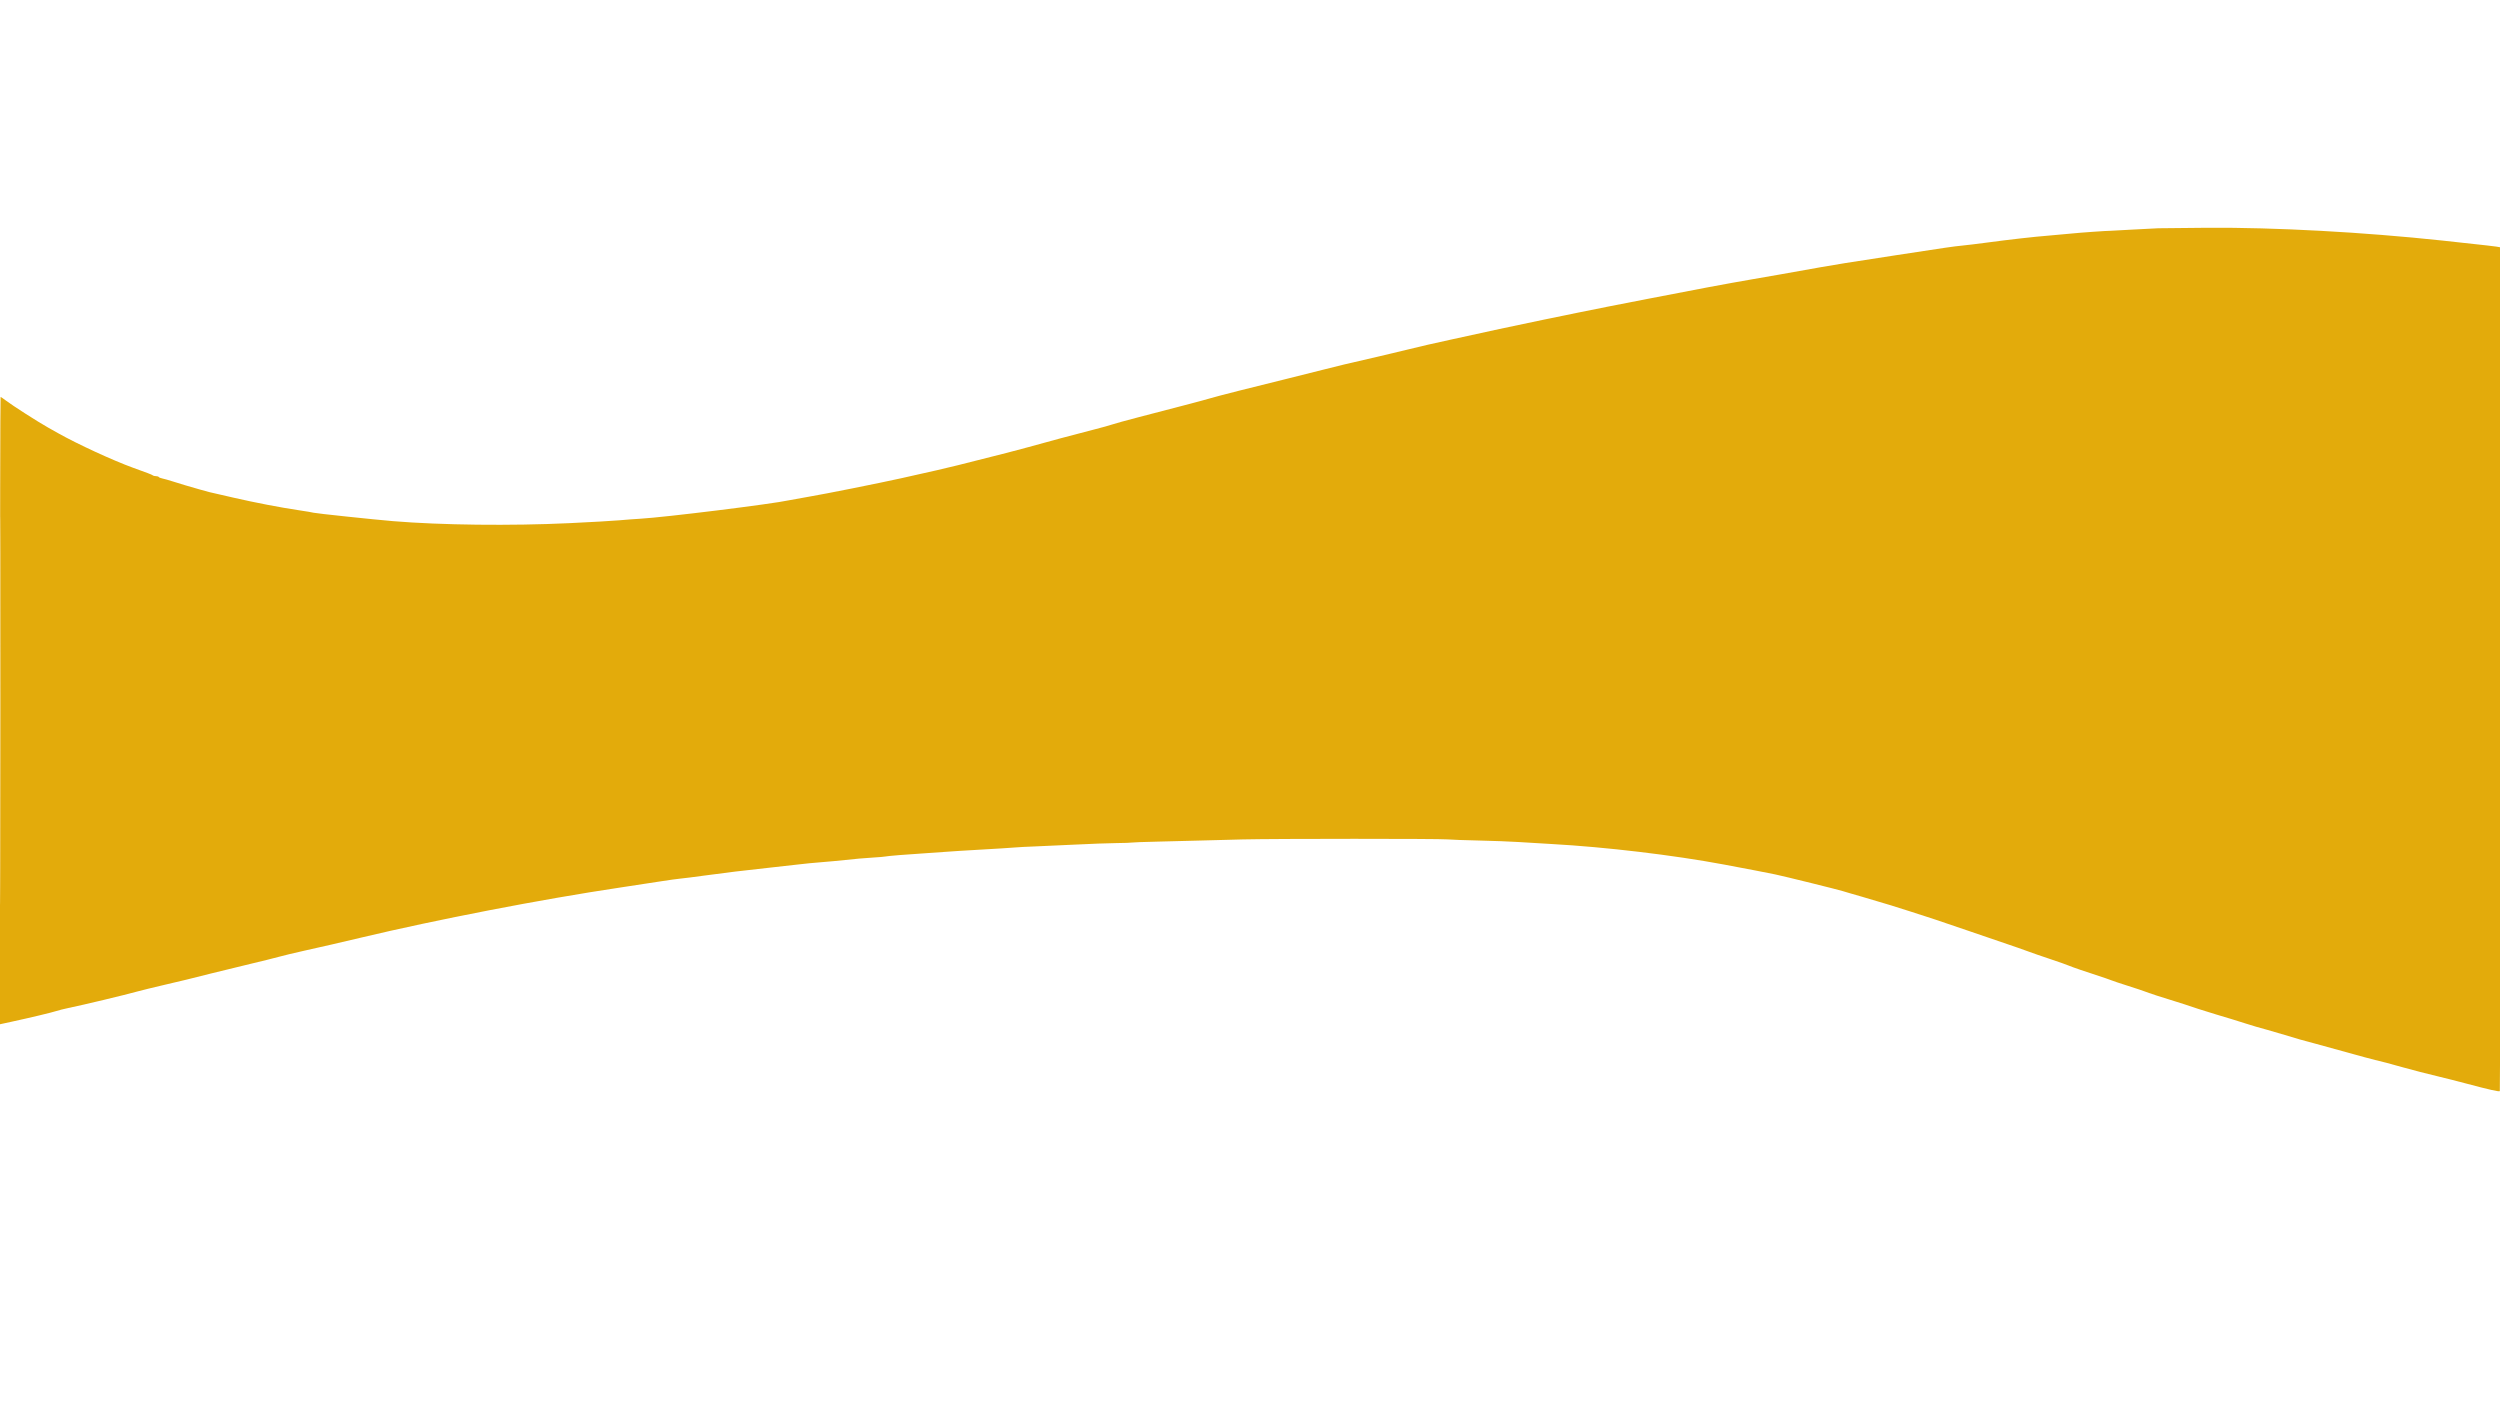 <svg xmlns="http://www.w3.org/2000/svg" width="2494" height="1402" viewBox="0 0 2494 1402" version="1.1"><path d="M 2153 227.719 C 2148.875 227.840, 2136.950 228.454, 2126.500 229.085 C 2116.050 229.715, 2106.825 230.221, 2106 230.209 C 2102.386 230.156, 2074.690 232.096, 2066.500 232.976 C 2061.550 233.507, 2051.425 234.425, 2044 235.015 C 2029.139 236.195, 2004.888 238.940, 1981 242.147 C 1972.475 243.291, 1961.696 244.596, 1957.046 245.047 C 1948.831 245.843, 1941.185 246.957, 1892 254.518 C 1841.661 262.257, 1830.014 264.111, 1816.500 266.534 C 1779.755 273.123, 1767.965 275.203, 1748.500 278.534 C 1724.368 282.663, 1687.794 289.509, 1644 298.096 C 1627.225 301.385, 1609 304.941, 1603.500 305.999 C 1598 307.057, 1584.500 309.772, 1573.500 312.034 C 1562.500 314.295, 1547.200 317.437, 1539.500 319.016 C 1515.469 323.944, 1477.614 332.075, 1447 338.883 C 1439.575 340.534, 1429.225 342.833, 1424 343.991 C 1418.775 345.149, 1409.325 347.411, 1403 349.018 C 1396.675 350.625, 1384.300 353.582, 1375.500 355.589 C 1347.206 362.042, 1330.771 365.960, 1319 369.058 C 1312.675 370.723, 1297.600 374.505, 1285.500 377.464 C 1251.943 385.669, 1212.424 395.705, 1208.253 397.081 C 1206.200 397.759, 1193.716 401.128, 1180.510 404.567 C 1167.305 408.007, 1146.825 413.343, 1135 416.425 C 1123.175 419.507, 1111.700 422.677, 1109.500 423.469 C 1107.300 424.260, 1099.425 426.452, 1092 428.338 C 1075.140 432.621, 1039.909 442.059, 1026 446.020 C 1016.773 448.647, 999.766 453.014, 955.500 464.122 C 944.135 466.974, 929.713 470.289, 899 477.110 C 876.200 482.174, 823.353 492.735, 807 495.496 C 798.475 496.936, 789.605 498.536, 787.289 499.052 C 770.633 502.765, 662.956 516.116, 638.500 517.501 C 633 517.812, 623.550 518.521, 617.500 519.076 C 611.450 519.631, 589.175 520.903, 568 521.903 C 509.435 524.667, 440.289 523.875, 392 519.888 C 373.672 518.375, 314.433 512.102, 312.854 511.507 C 312.110 511.226, 305.425 510.097, 298 508.997 C 279.899 506.315, 254.439 501.421, 233.500 496.597 C 230.200 495.837, 224.125 494.442, 220 493.498 C 215.875 492.553, 210.925 491.416, 209 490.970 C 207.075 490.524, 203.025 489.417, 200 488.510 C 194.267 486.791, 190.242 485.625, 184.750 484.093 C 182.963 483.594, 177.675 481.966, 173 480.474 C 168.325 478.982, 163.257 477.539, 161.738 477.266 C 160.219 476.993, 158.729 476.371, 158.429 475.885 C 158.128 475.398, 156.859 475, 155.608 475 C 154.357 475, 153.035 474.701, 152.670 474.336 C 152.305 473.971, 149.867 472.889, 147.253 471.930 C 144.639 470.971, 138.088 468.579, 132.695 466.614 C 112.338 459.196, 77.614 443.185, 58.079 432.211 C 54.461 430.178, 49.894 427.611, 47.932 426.507 C 37.613 420.703, 12.426 404.572, 5.843 399.552 C 3.281 397.598, 0.919 396, 0.593 396 C 0.267 396, 0 536.802, 0 708.893 L 0 1021.786 10.750 1019.458 C 29.751 1015.343, 51.439 1010.165, 56.033 1008.648 C 58.490 1007.837, 63.875 1006.477, 68 1005.627 C 83.311 1002.472, 123.799 992.776, 137.500 988.983 C 141.350 987.917, 153.275 984.997, 164 982.494 C 185.683 977.435, 183.991 977.847, 211 971.035 C 221.725 968.331, 239.275 964.049, 250 961.521 C 260.725 958.992, 273.325 955.862, 278 954.564 C 282.675 953.265, 293.925 950.556, 303 948.544 C 322.279 944.268, 339.961 940.197, 359.500 935.535 C 435.721 917.351, 540.060 897.166, 618.500 885.431 C 631.150 883.539, 648.847 880.834, 657.827 879.420 C 666.806 878.006, 676.481 876.658, 679.327 876.424 C 682.172 876.189, 692.375 874.898, 702 873.554 C 720.552 870.963, 745.114 867.994, 769 865.455 C 776.975 864.608, 789.266 863.229, 796.313 862.391 C 803.360 861.553, 812.135 860.678, 815.813 860.446 C 819.491 860.215, 826.775 859.582, 832 859.039 C 855.613 856.587, 862.138 855.995, 871.500 855.456 C 877 855.140, 882.175 854.696, 883 854.471 C 884.767 853.988, 906.444 852.200, 920 851.419 C 925.225 851.118, 934.675 850.455, 941 849.947 C 947.325 849.438, 964.425 848.358, 979 847.547 C 993.575 846.736, 1008.425 845.803, 1012 845.474 C 1015.575 845.145, 1024.800 844.657, 1032.500 844.389 C 1040.200 844.121, 1058.425 843.294, 1073 842.551 C 1087.575 841.809, 1105.988 841.136, 1113.917 841.056 C 1121.846 840.977, 1128.603 840.745, 1128.932 840.542 C 1129.262 840.338, 1141.224 839.907, 1155.516 839.584 C 1169.807 839.261, 1189.150 838.768, 1198.500 838.489 C 1207.850 838.209, 1226.525 837.720, 1240 837.400 C 1272.399 836.632, 1435.694 836.614, 1444 837.377 C 1447.575 837.706, 1461.750 838.217, 1475.500 838.513 C 1489.250 838.809, 1506.800 839.471, 1514.500 839.984 C 1522.200 840.497, 1537.275 841.403, 1548 841.997 C 1601.533 844.961, 1669.457 853.041, 1719.500 862.399 C 1743.994 866.979, 1760.627 870.185, 1771 872.325 C 1779.433 874.064, 1835.889 888.028, 1838.500 889.020 C 1839.600 889.438, 1842.525 890.310, 1845 890.957 C 1847.475 891.605, 1853.325 893.295, 1858 894.714 C 1871.748 898.885, 1882.219 902.001, 1886.500 903.193 C 1888.700 903.805, 1897.700 906.654, 1906.500 909.523 C 1915.300 912.392, 1926.100 915.896, 1930.500 917.309 C 1934.900 918.722, 1950.425 924.001, 1965 929.040 C 1979.575 934.080, 1996.675 939.926, 2003 942.031 C 2009.325 944.137, 2018.325 947.288, 2023 949.033 C 2027.675 950.779, 2036.900 953.981, 2043.500 956.148 C 2050.100 958.316, 2056.400 960.474, 2057.500 960.944 C 2058.600 961.414, 2061.075 962.339, 2063 963 C 2064.925 963.661, 2067.400 964.600, 2068.500 965.086 C 2069.600 965.573, 2078.150 968.470, 2087.500 971.524 C 2096.850 974.578, 2105.400 977.497, 2106.500 978.010 C 2107.600 978.524, 2115.025 981.011, 2123 983.538 C 2130.975 986.064, 2138.400 988.535, 2139.500 989.028 C 2141.995 990.146, 2159.999 996.022, 2170 998.982 C 2174.125 1000.204, 2178.400 1001.557, 2179.500 1001.989 C 2182.552 1003.189, 2202.562 1009.599, 2211 1012.080 C 2221.033 1015.029, 2233.268 1018.780, 2240 1020.970 C 2246.585 1023.111, 2254.509 1025.434, 2262 1027.418 C 2265.025 1028.219, 2272.900 1030.520, 2279.500 1032.532 C 2294.102 1036.983, 2294.326 1037.047, 2310.500 1041.358 C 2317.650 1043.264, 2332.275 1047.289, 2343 1050.303 C 2353.725 1053.317, 2365.650 1056.539, 2369.500 1057.463 C 2373.350 1058.387, 2378.300 1059.616, 2380.500 1060.194 C 2384.200 1061.167, 2386.648 1061.840, 2397.500 1064.872 C 2407.764 1067.740, 2420.610 1071.050, 2432.500 1073.890 C 2439.650 1075.597, 2452.250 1078.796, 2460.500 1080.997 C 2483.076 1087.020, 2493.060 1089.273, 2493.818 1088.516 C 2494.594 1087.739, 2494.771 247.438, 2493.995 246.662 C 2493.563 246.229, 2477.509 244.366, 2436.500 239.987 C 2357.466 231.548, 2269.696 226.770, 2202 227.223 C 2179.175 227.375, 2157.125 227.599, 2153 227.719 M 0.494 709 C 0.494 881.425, 0.609 951.963, 0.750 865.750 C 0.891 779.538, 0.891 638.463, 0.750 552.250 C 0.609 466.038, 0.494 536.575, 0.494 709" stroke="none" fill="#e3ab0b" fill-rule="evenodd"/></svg>